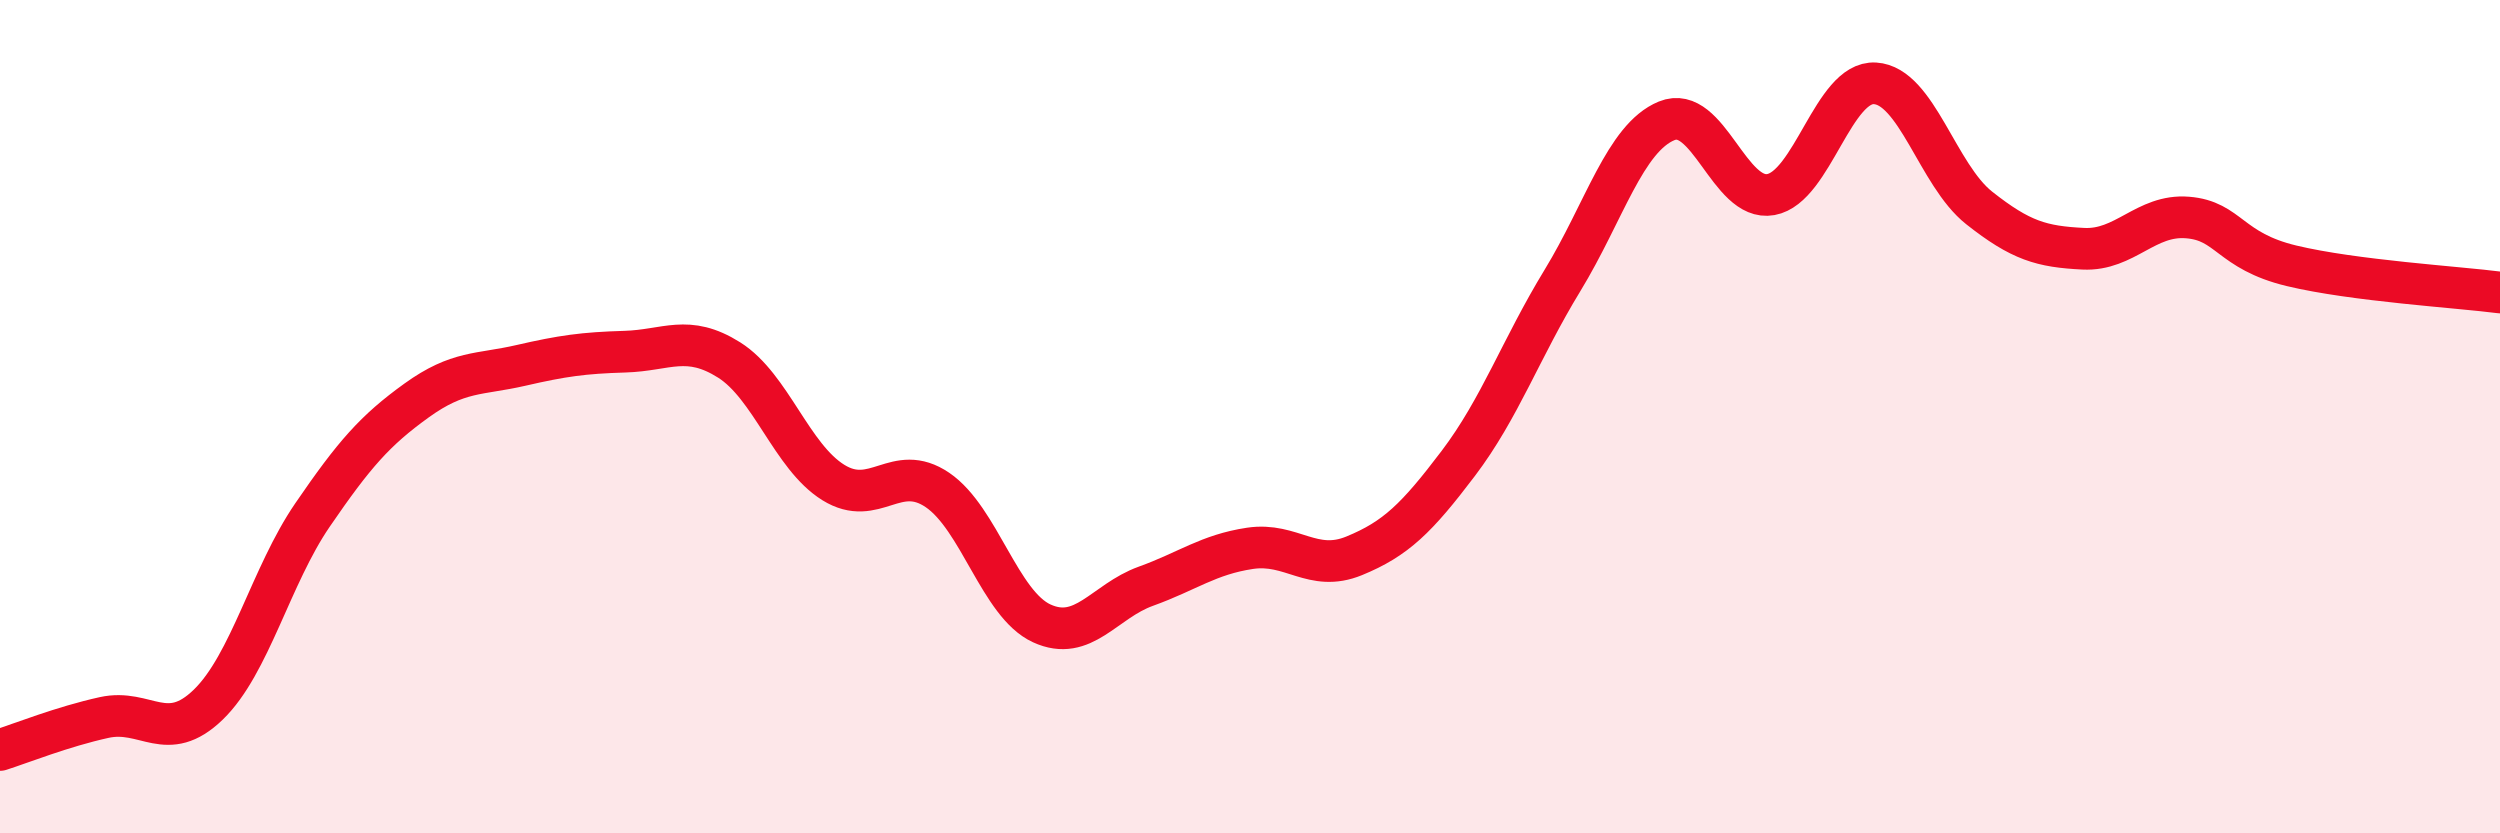 
    <svg width="60" height="20" viewBox="0 0 60 20" xmlns="http://www.w3.org/2000/svg">
      <path
        d="M 0,18 C 0.5,17.84 1.5,17.44 2.5,17.22 C 3.5,17 4,17.88 5,16.91 C 6,15.94 6.5,13.82 7.5,12.36 C 8.5,10.9 9,10.33 10,9.61 C 11,8.89 11.5,9 12.5,8.77 C 13.5,8.54 14,8.47 15,8.44 C 16,8.41 16.5,8.01 17.5,8.64 C 18.5,9.27 19,10.96 20,11.58 C 21,12.2 21.5,11.08 22.5,11.76 C 23.5,12.44 24,14.5 25,14.96 C 26,15.42 26.5,14.43 27.5,14.07 C 28.5,13.71 29,13.31 30,13.16 C 31,13.01 31.5,13.75 32.5,13.34 C 33.5,12.93 34,12.44 35,11.12 C 36,9.8 36.5,8.37 37.5,6.73 C 38.5,5.09 39,3.31 40,2.9 C 41,2.49 41.5,4.85 42.5,4.67 C 43.5,4.49 44,1.94 45,2 C 46,2.06 46.5,4.2 47.5,4.99 C 48.5,5.78 49,5.92 50,5.97 C 51,6.02 51.5,5.14 52.5,5.22 C 53.5,5.3 53.5,6.02 55,6.38 C 56.5,6.74 59,6.89 60,7.02L60 20L0 20Z"
        fill="#EB0A25"
        opacity="0.1"
        stroke-linecap="round"
        stroke-linejoin="round"
      />
      <path
        d="M 0,18 C 0.5,17.84 1.5,17.44 2.5,17.22 C 3.5,17 4,17.88 5,16.91 C 6,15.94 6.5,13.82 7.5,12.36 C 8.5,10.9 9,10.33 10,9.61 C 11,8.89 11.5,9 12.5,8.77 C 13.5,8.54 14,8.47 15,8.44 C 16,8.41 16.5,8.01 17.5,8.64 C 18.5,9.27 19,10.96 20,11.58 C 21,12.2 21.5,11.08 22.5,11.76 C 23.5,12.44 24,14.5 25,14.96 C 26,15.42 26.5,14.43 27.5,14.07 C 28.5,13.71 29,13.31 30,13.16 C 31,13.01 31.5,13.75 32.5,13.34 C 33.5,12.93 34,12.44 35,11.12 C 36,9.8 36.5,8.37 37.5,6.73 C 38.5,5.09 39,3.31 40,2.9 C 41,2.49 41.5,4.85 42.5,4.67 C 43.5,4.49 44,1.94 45,2 C 46,2.06 46.5,4.2 47.5,4.99 C 48.5,5.78 49,5.92 50,5.97 C 51,6.02 51.5,5.14 52.5,5.22 C 53.5,5.3 53.5,6.02 55,6.38 C 56.5,6.74 59,6.89 60,7.02"
        stroke="#EB0A25"
        stroke-width="1"
        fill="none"
        stroke-linecap="round"
        stroke-linejoin="round"
      />
    </svg>
  